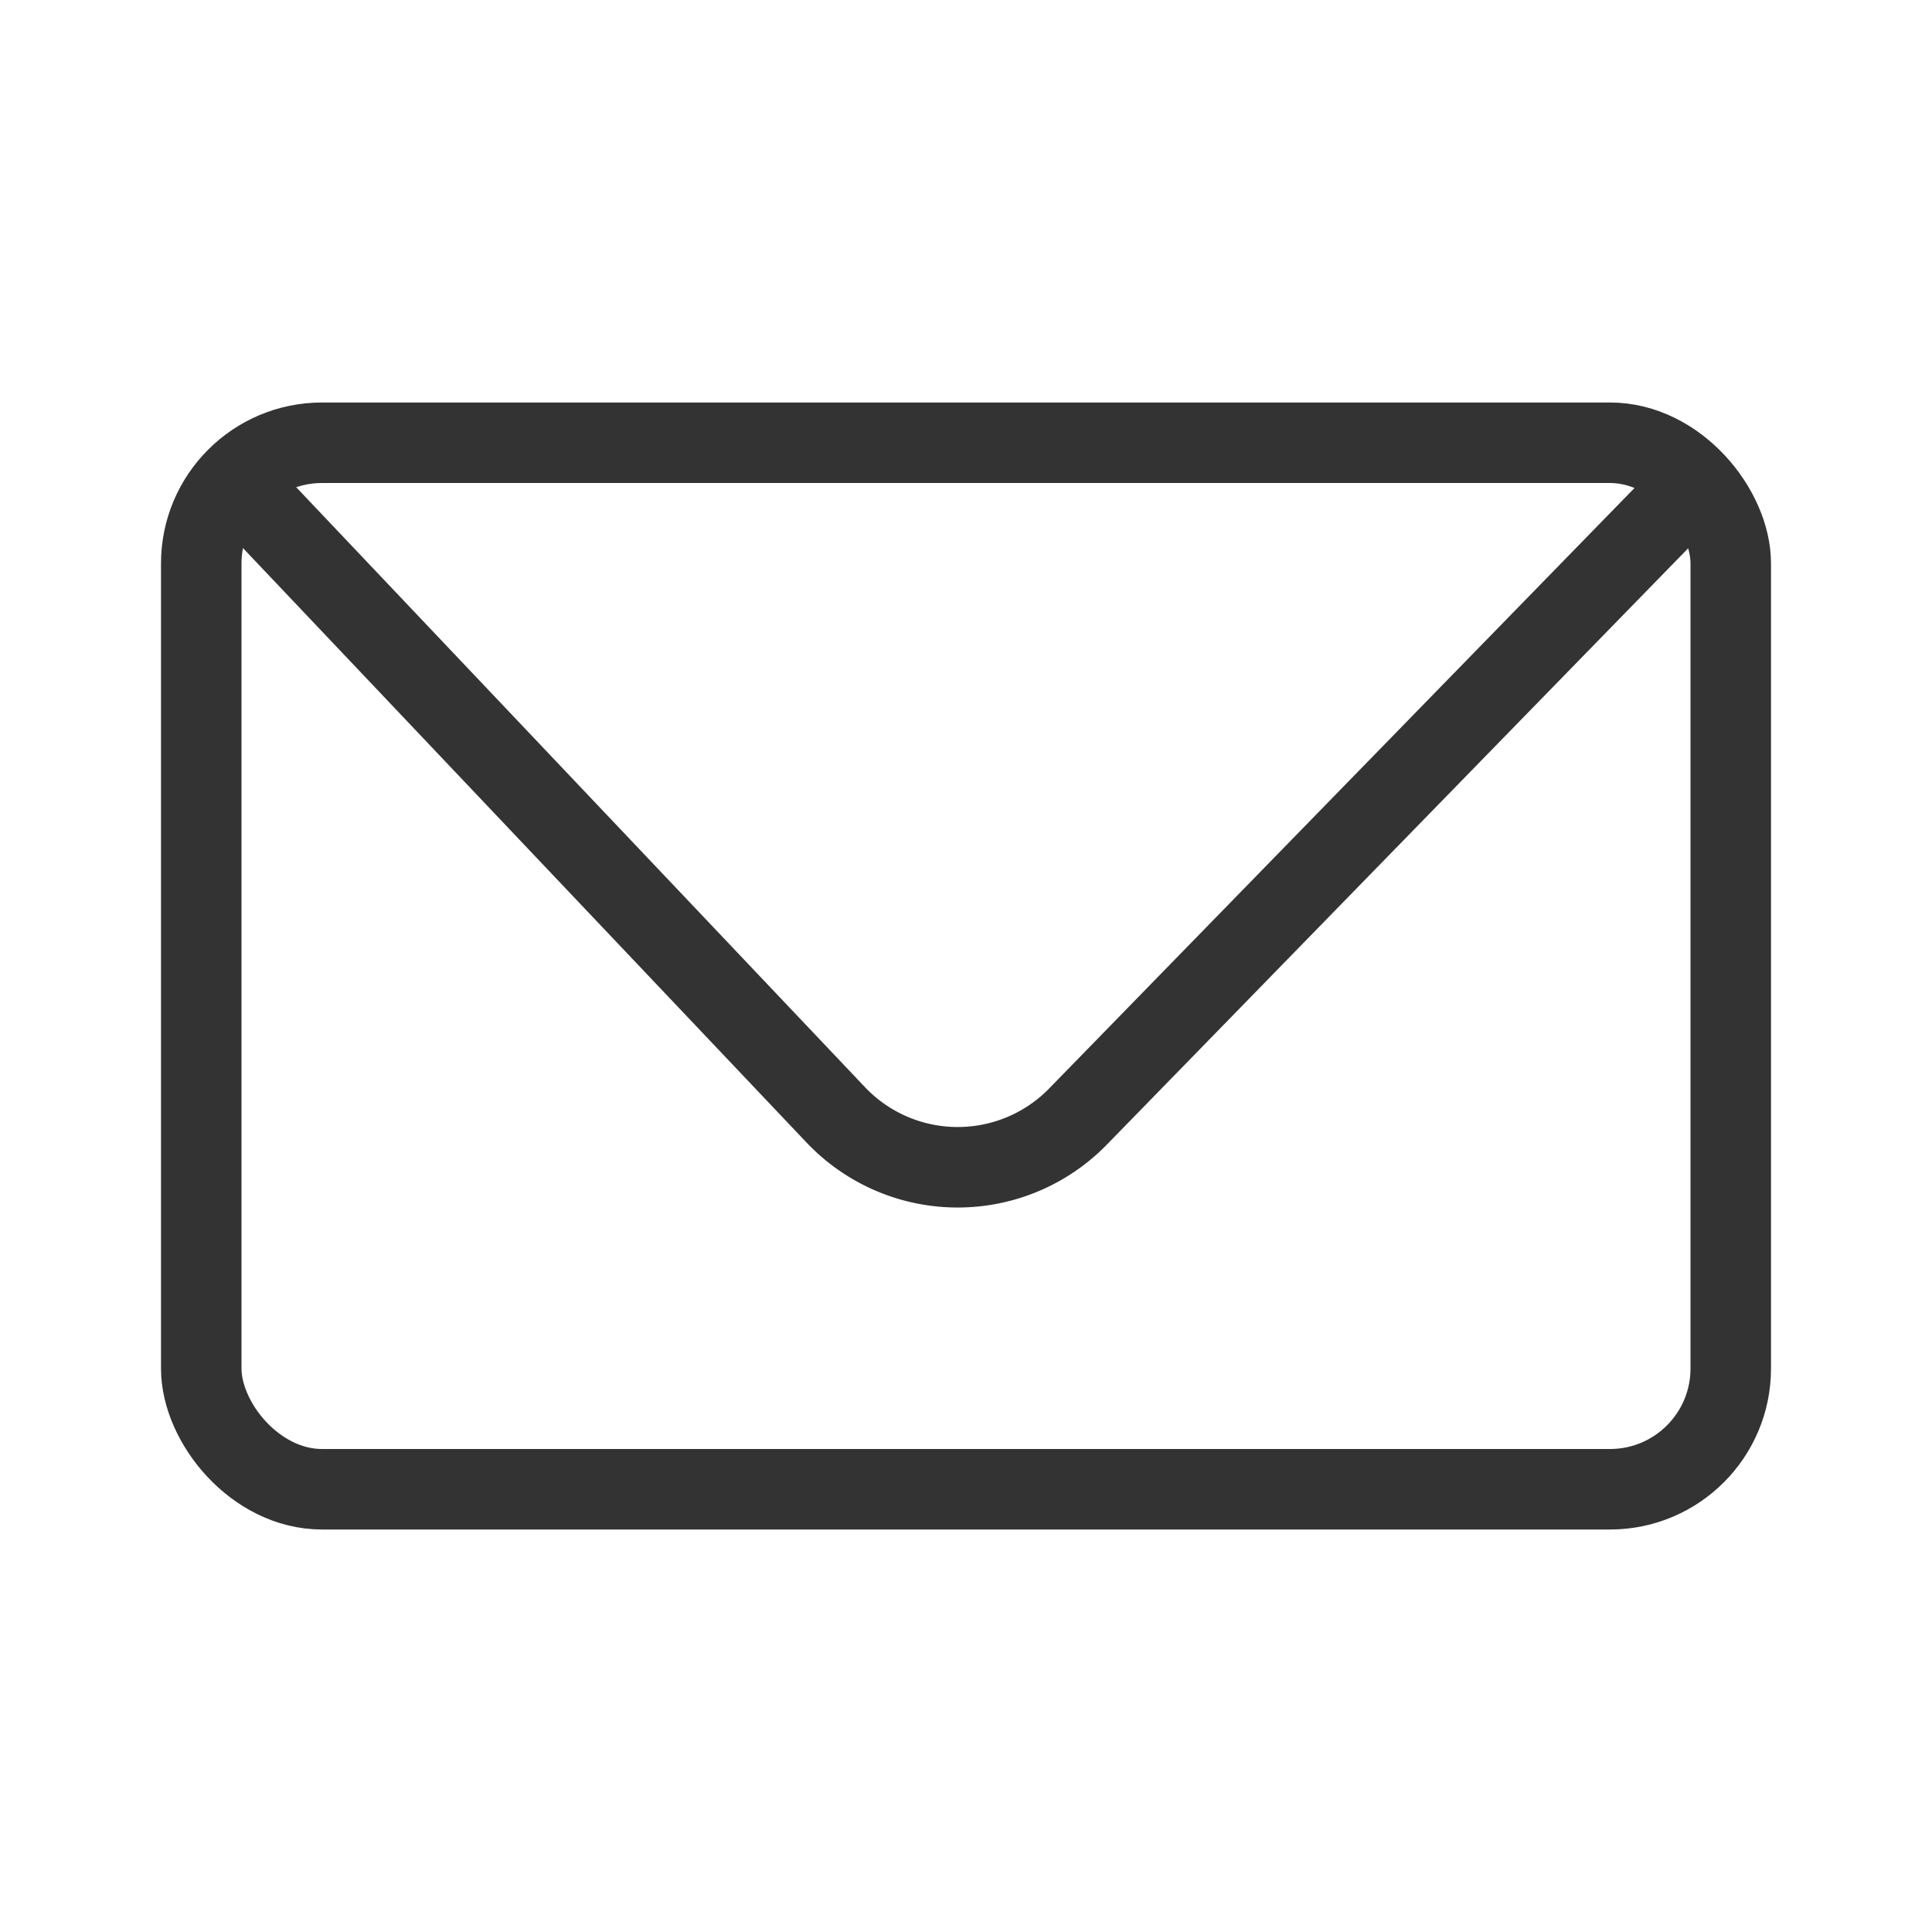 <svg id="23ca684f-ce67-4d8d-b21b-d3d0931338f1" data-name="ICON" xmlns="http://www.w3.org/2000/svg" width="192" height="192" viewBox="0 0 192 192"><title>mail-new</title><g id="25ef2022-8a1c-4e83-94e3-254de024c25f" data-name="Mail_new_ic"><rect x="20" y="44" width="152" height="104" rx="12" ry="12" fill="none" stroke="#333" stroke-linecap="round" stroke-linejoin="round" stroke-width="8"/><rect width="192" height="192" fill="none"/><g id="de38efe9-9079-4d77-bc11-86fe8131b6e6" data-name="Cloud_download"><path d="M168.73,47.77l-61.52,63.11a16.7,16.7,0,0,1-24.07,0L23.29,47.75" transform="translate(0 0)" fill="none" stroke="#333" stroke-linejoin="round" stroke-width="8"/></g></g></svg>